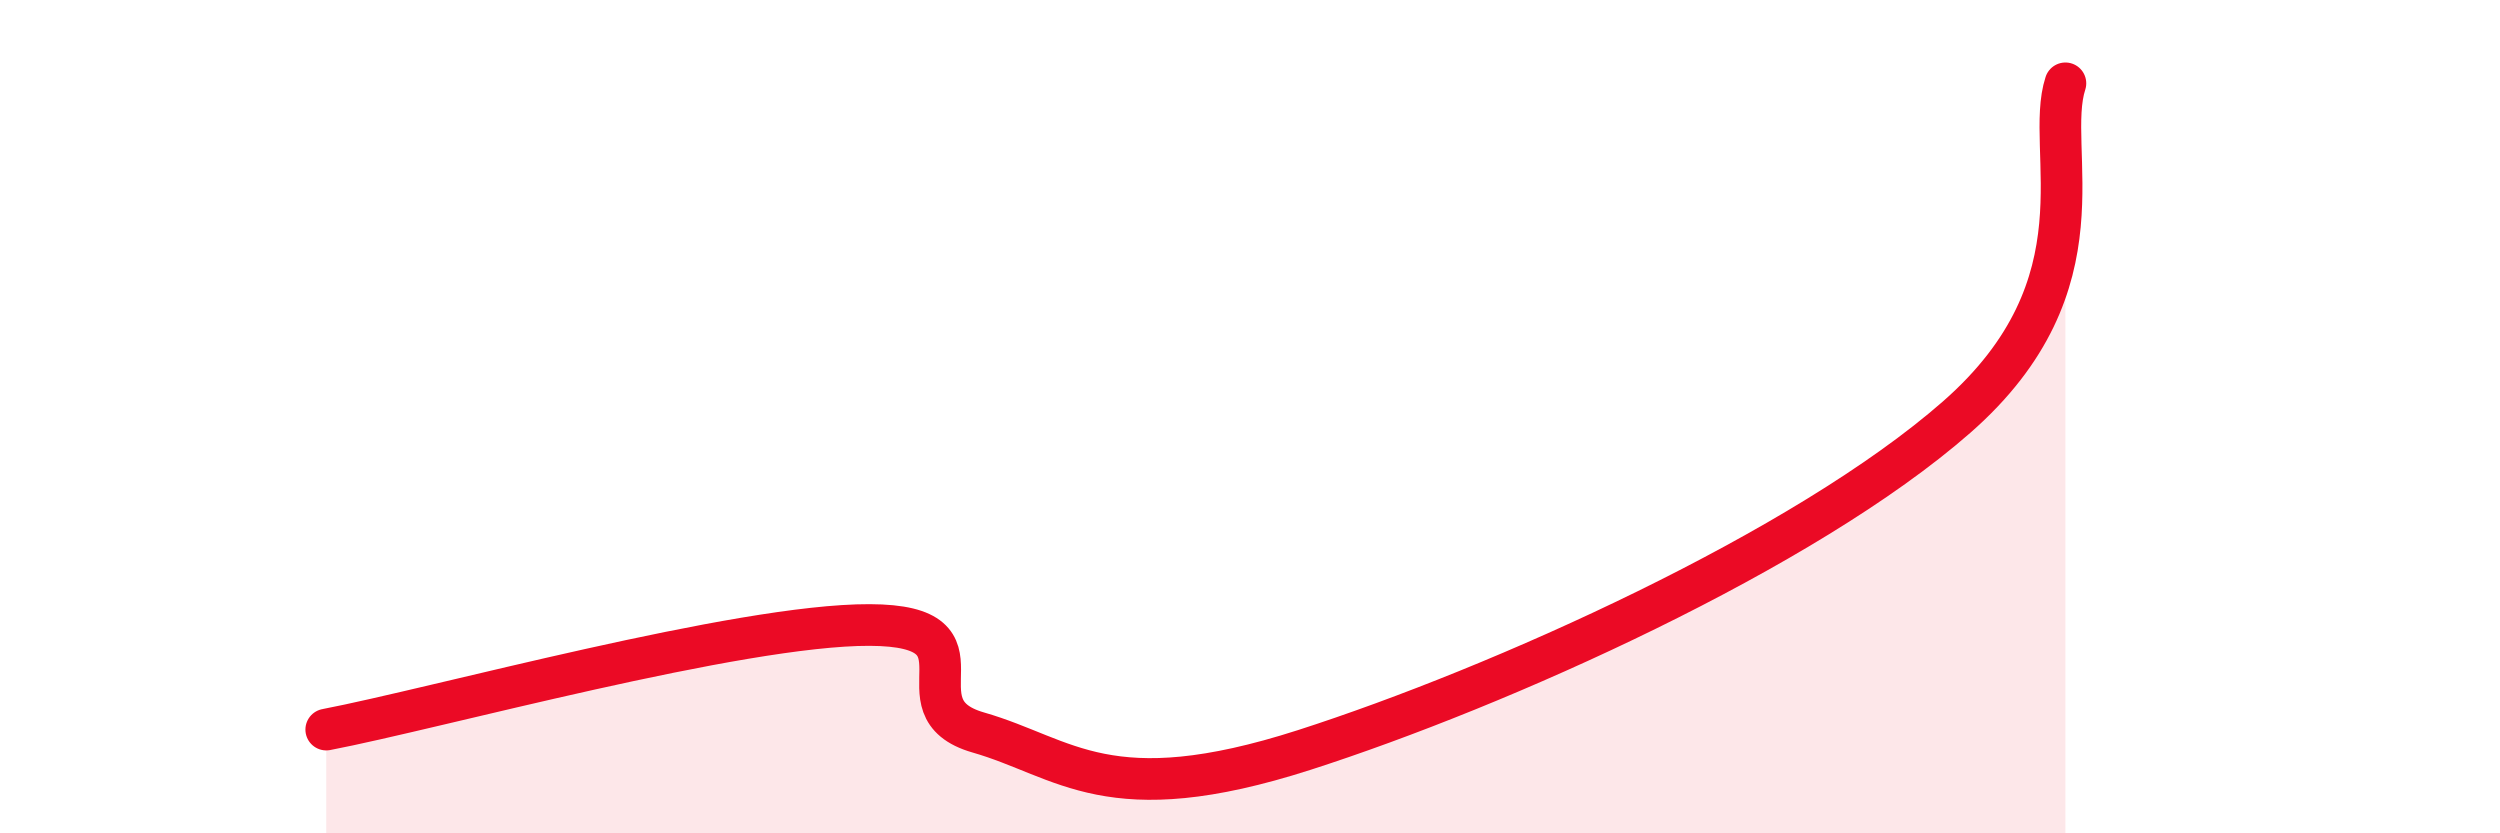 
    <svg width="60" height="20" viewBox="0 0 60 20" xmlns="http://www.w3.org/2000/svg">
      <path
        d="M 7.83,17.51 C 10.44,17.01 17.74,14.99 20.87,15 C 24,15.01 21.39,16.98 23.48,17.58 C 25.57,18.18 26.6,19.51 31.3,18 C 36,16.49 43.31,13.21 46.96,10.01 C 50.61,6.81 49.05,3.6 49.57,2L49.57 20L7.83 20Z"
        fill="#EB0A25"
        opacity="0.1"
        stroke-linecap="round"
        stroke-linejoin="round"
      />
      <path
        d="M 7.83,17.51 C 10.44,17.01 17.74,14.99 20.87,15 C 24,15.01 21.39,16.98 23.48,17.58 C 25.57,18.18 26.6,19.51 31.3,18 C 36,16.49 43.31,13.21 46.96,10.01 C 50.61,6.81 49.05,3.6 49.57,2"
        stroke="#EB0A25"
        stroke-width="1"
        fill="none"
        stroke-linecap="round"
        stroke-linejoin="round"
      />
    </svg>
  
